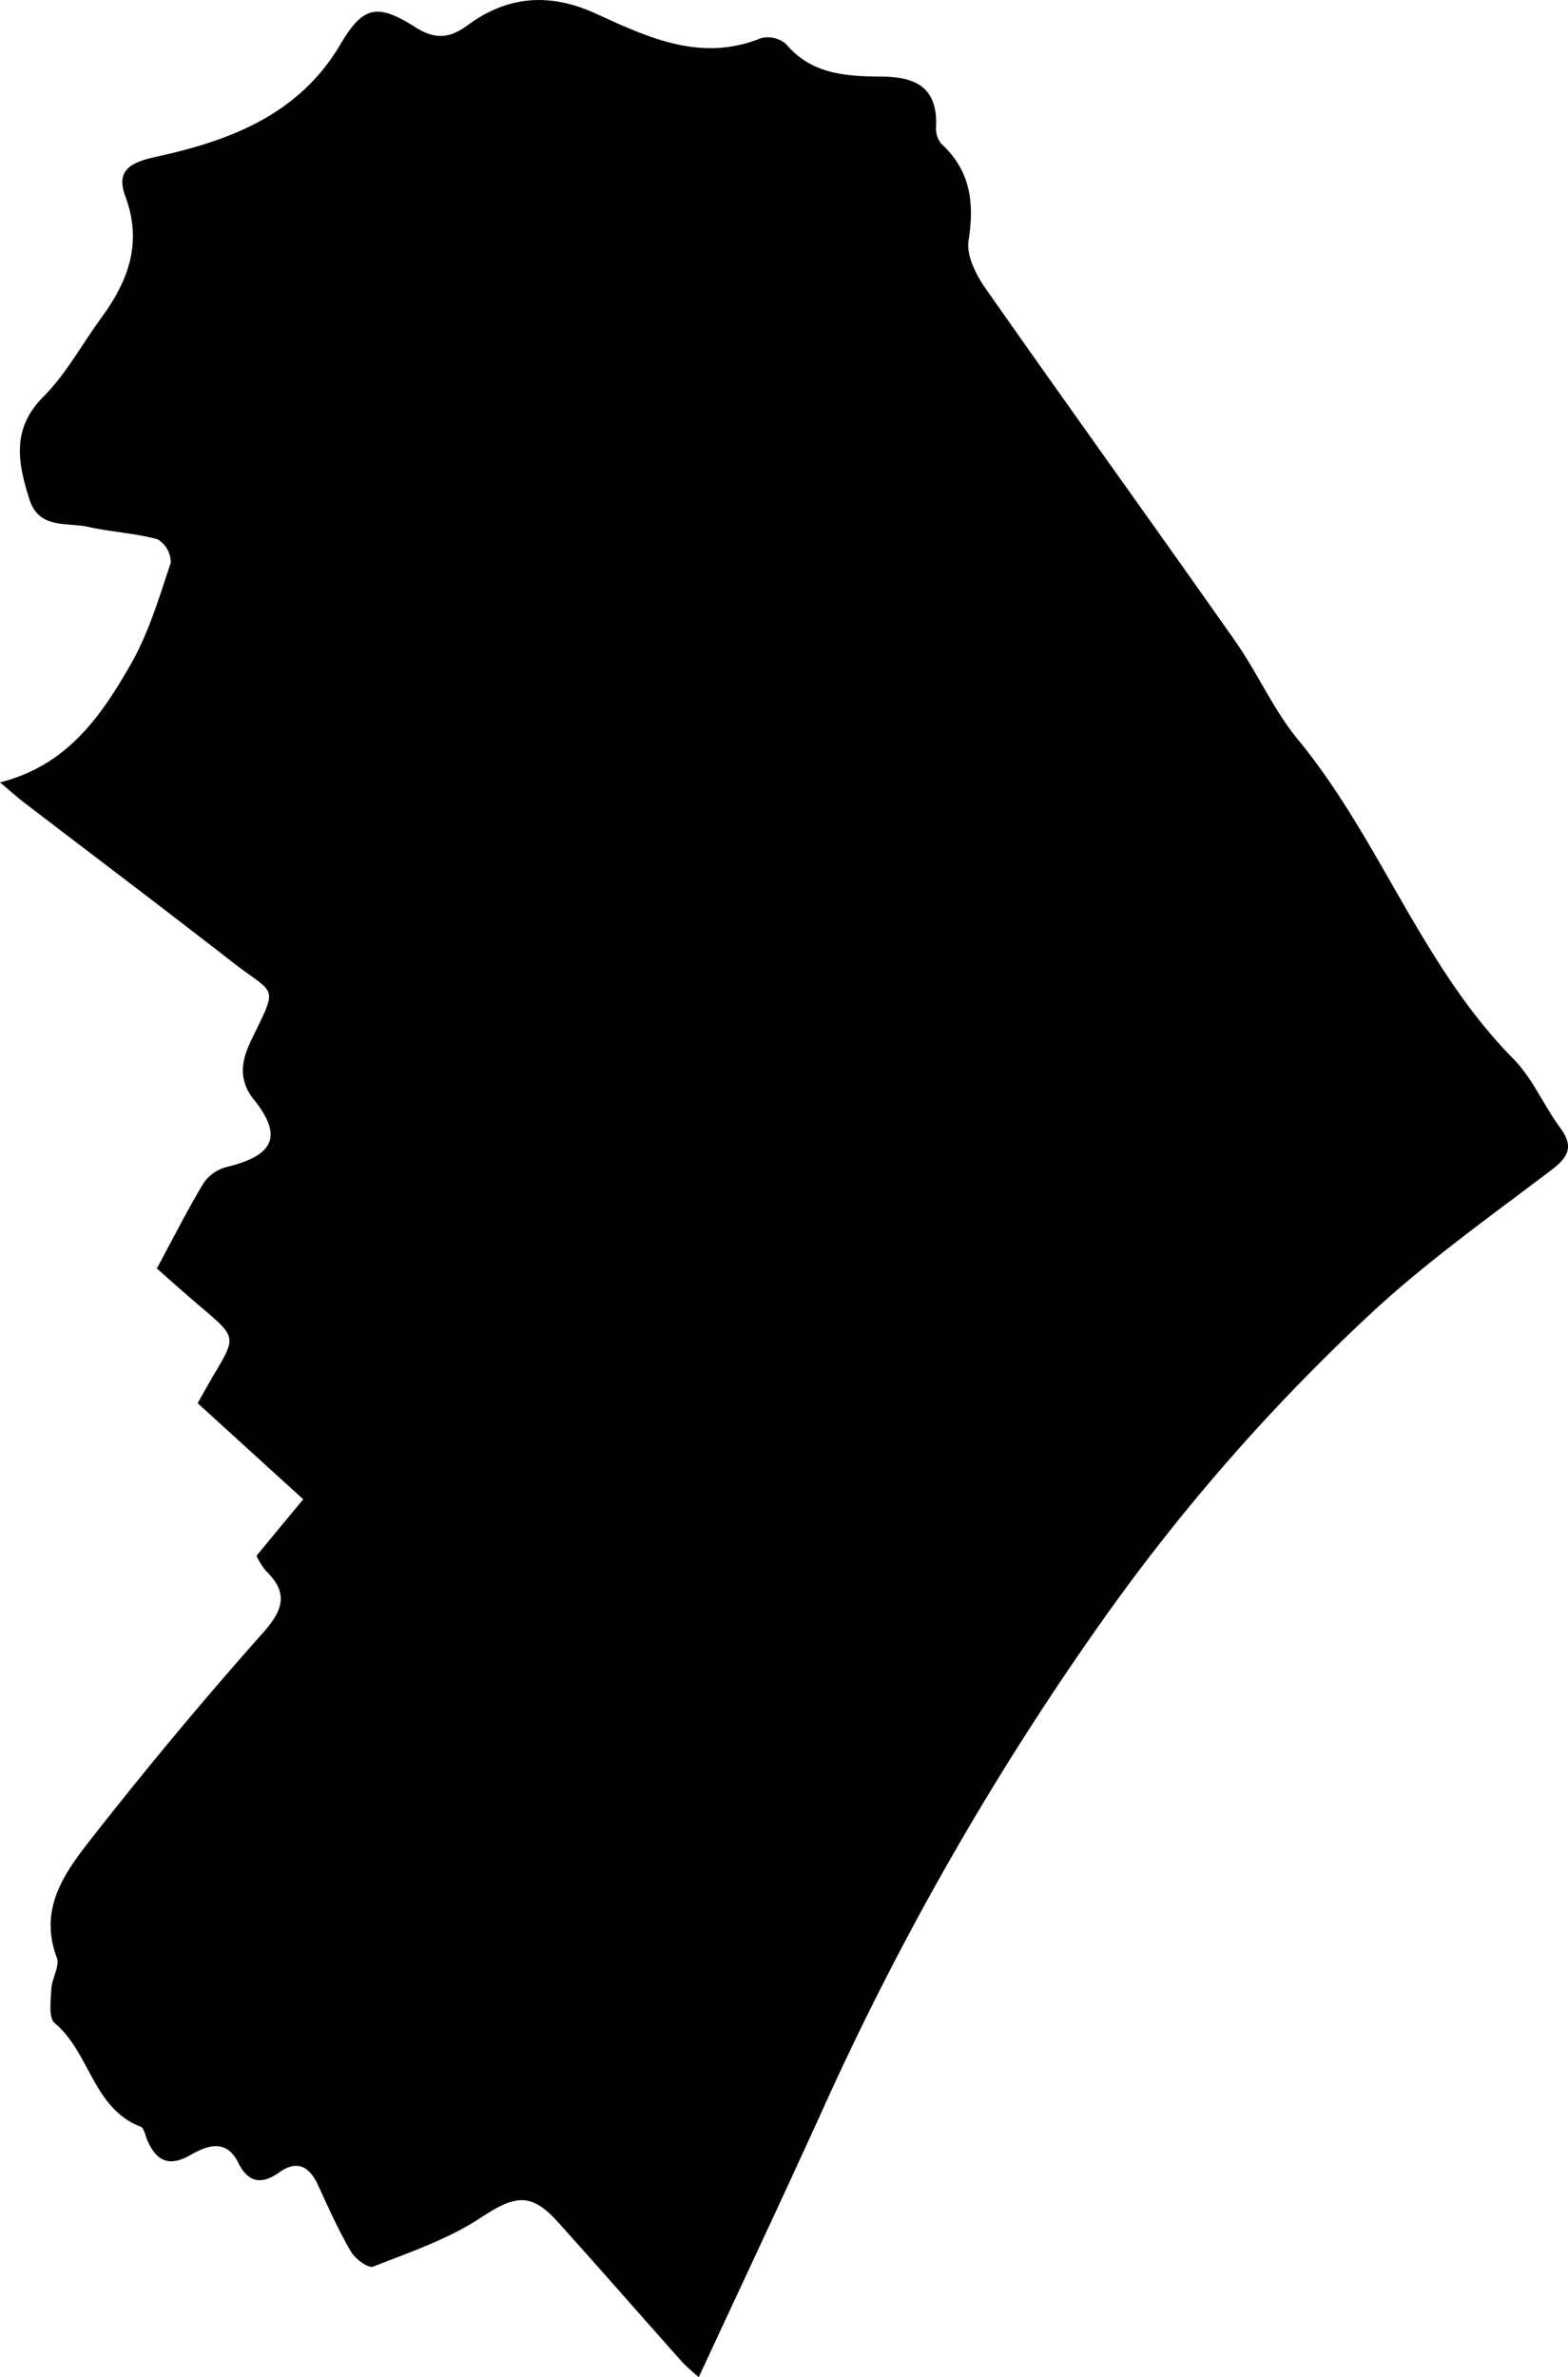 <?xml version="1.0"?>
<svg id="Capa_1" data-name="Capa 1" xmlns="http://www.w3.org/2000/svg" width="6.622" height="10.04" viewBox="0 0 187.719 284.6"><title>municipi_badalona_Mesa de trabajo 1</title><path d="M110.954,205.064l5.6-6.764-12.643-11.508c.769-1.35,1.353-2.414,1.972-3.458,2.654-4.467,2.651-4.456-1.481-7.97-1.782-1.515-3.535-3.063-5.281-4.619-.263-.234-.415-.594-.083-.101,2.027-3.752,3.704-7.096,5.639-10.283a4.866,4.866,0,0,1,2.801-1.869c5.59-1.371,6.641-3.705,3.185-8.021-1.974-2.466-1.486-4.769-.299-7.212,3.252-6.695,2.915-5.217-2.34-9.31-8.256-6.431-16.613-12.73-24.921-19.094-.764-.585-1.48-1.234-2.853-2.387,8.038-2.018,12.086-7.92,15.613-14.06,2.167-3.773,3.447-8.082,4.833-12.248a3.251,3.251,0,0,0-1.566-2.79c-2.689-.746-5.543-.87-8.277-1.486-2.571-.579-5.939.32-7.085-3.316-1.368-4.34-2.189-8.4,1.683-12.28,2.739-2.745,4.641-6.318,6.962-9.488,3.212-4.387,4.905-8.955,2.85-14.472-1.091-2.93.299-4.021,3.535-4.725,8.835-1.921,17.191-4.986,22.208-13.502,2.687-4.56,4.401-4.951,8.932-2.065,2.377,1.514,4.133,1.389,6.314-.226,4.76-3.525,9.835-3.895,15.296-1.4,6.267,2.864,12.577,5.882,19.803,2.962a3.356,3.356,0,0,1,3.023.719c3.084,3.671,7.302,3.844,11.476,3.88,4.106.035,6.629,1.353,6.469,5.907a2.986,2.986,0,0,0,.574,2.086c3.54,3.228,4.033,7.075,3.312,11.634-.282,1.78.899,4.111,2.045,5.748,9.88,14.107,19.952,28.08,29.854,42.172,2.684,3.819,4.584,8.237,7.53,11.815,9.82,11.931,14.788,27.093,25.796,38.235,2.29,2.318,3.62,5.559,5.59,8.229,1.647,2.233,1.058,3.49-1.033,5.078-7.221,5.485-14.667,10.764-21.31,16.897a237.319,237.319,0,0,0-32.74,37.461,350.897,350.897,0,0,0-33.067,57.847c-4.851,10.695-9.862,21.317-14.964,32.323a25.613,25.613,0,0,1-1.988-1.82c-4.993-5.604-9.924-11.263-14.952-16.835-3.192-3.538-5.147-3.081-9.187-.42-3.89,2.562-8.471,4.116-12.856,5.839-.588.231-2.157-.933-2.663-1.804-1.479-2.547-2.702-5.248-3.925-7.934-1.012-2.223-2.481-3.075-4.603-1.576-2.215,1.564-3.757,1.278-4.987-1.177-1.432-2.857-3.74-1.994-5.671-.883-2.616,1.506-4.111.713-5.196-1.776-.242-.556-.375-1.444-.781-1.6-5.737-2.204-6.075-8.893-10.294-12.404-.76-.632-.474-2.701-.406-4.094.062-1.268,1.038-2.726.656-3.741-2.301-6.123,1.217-10.53,4.48-14.691q9.756-12.446,20.275-24.286c2.481-2.794,2.903-4.815.221-7.392A8.944,8.944,0,0,1,110.954,205.064Z" transform="translate(-80.251 -18.805)"></path></svg>